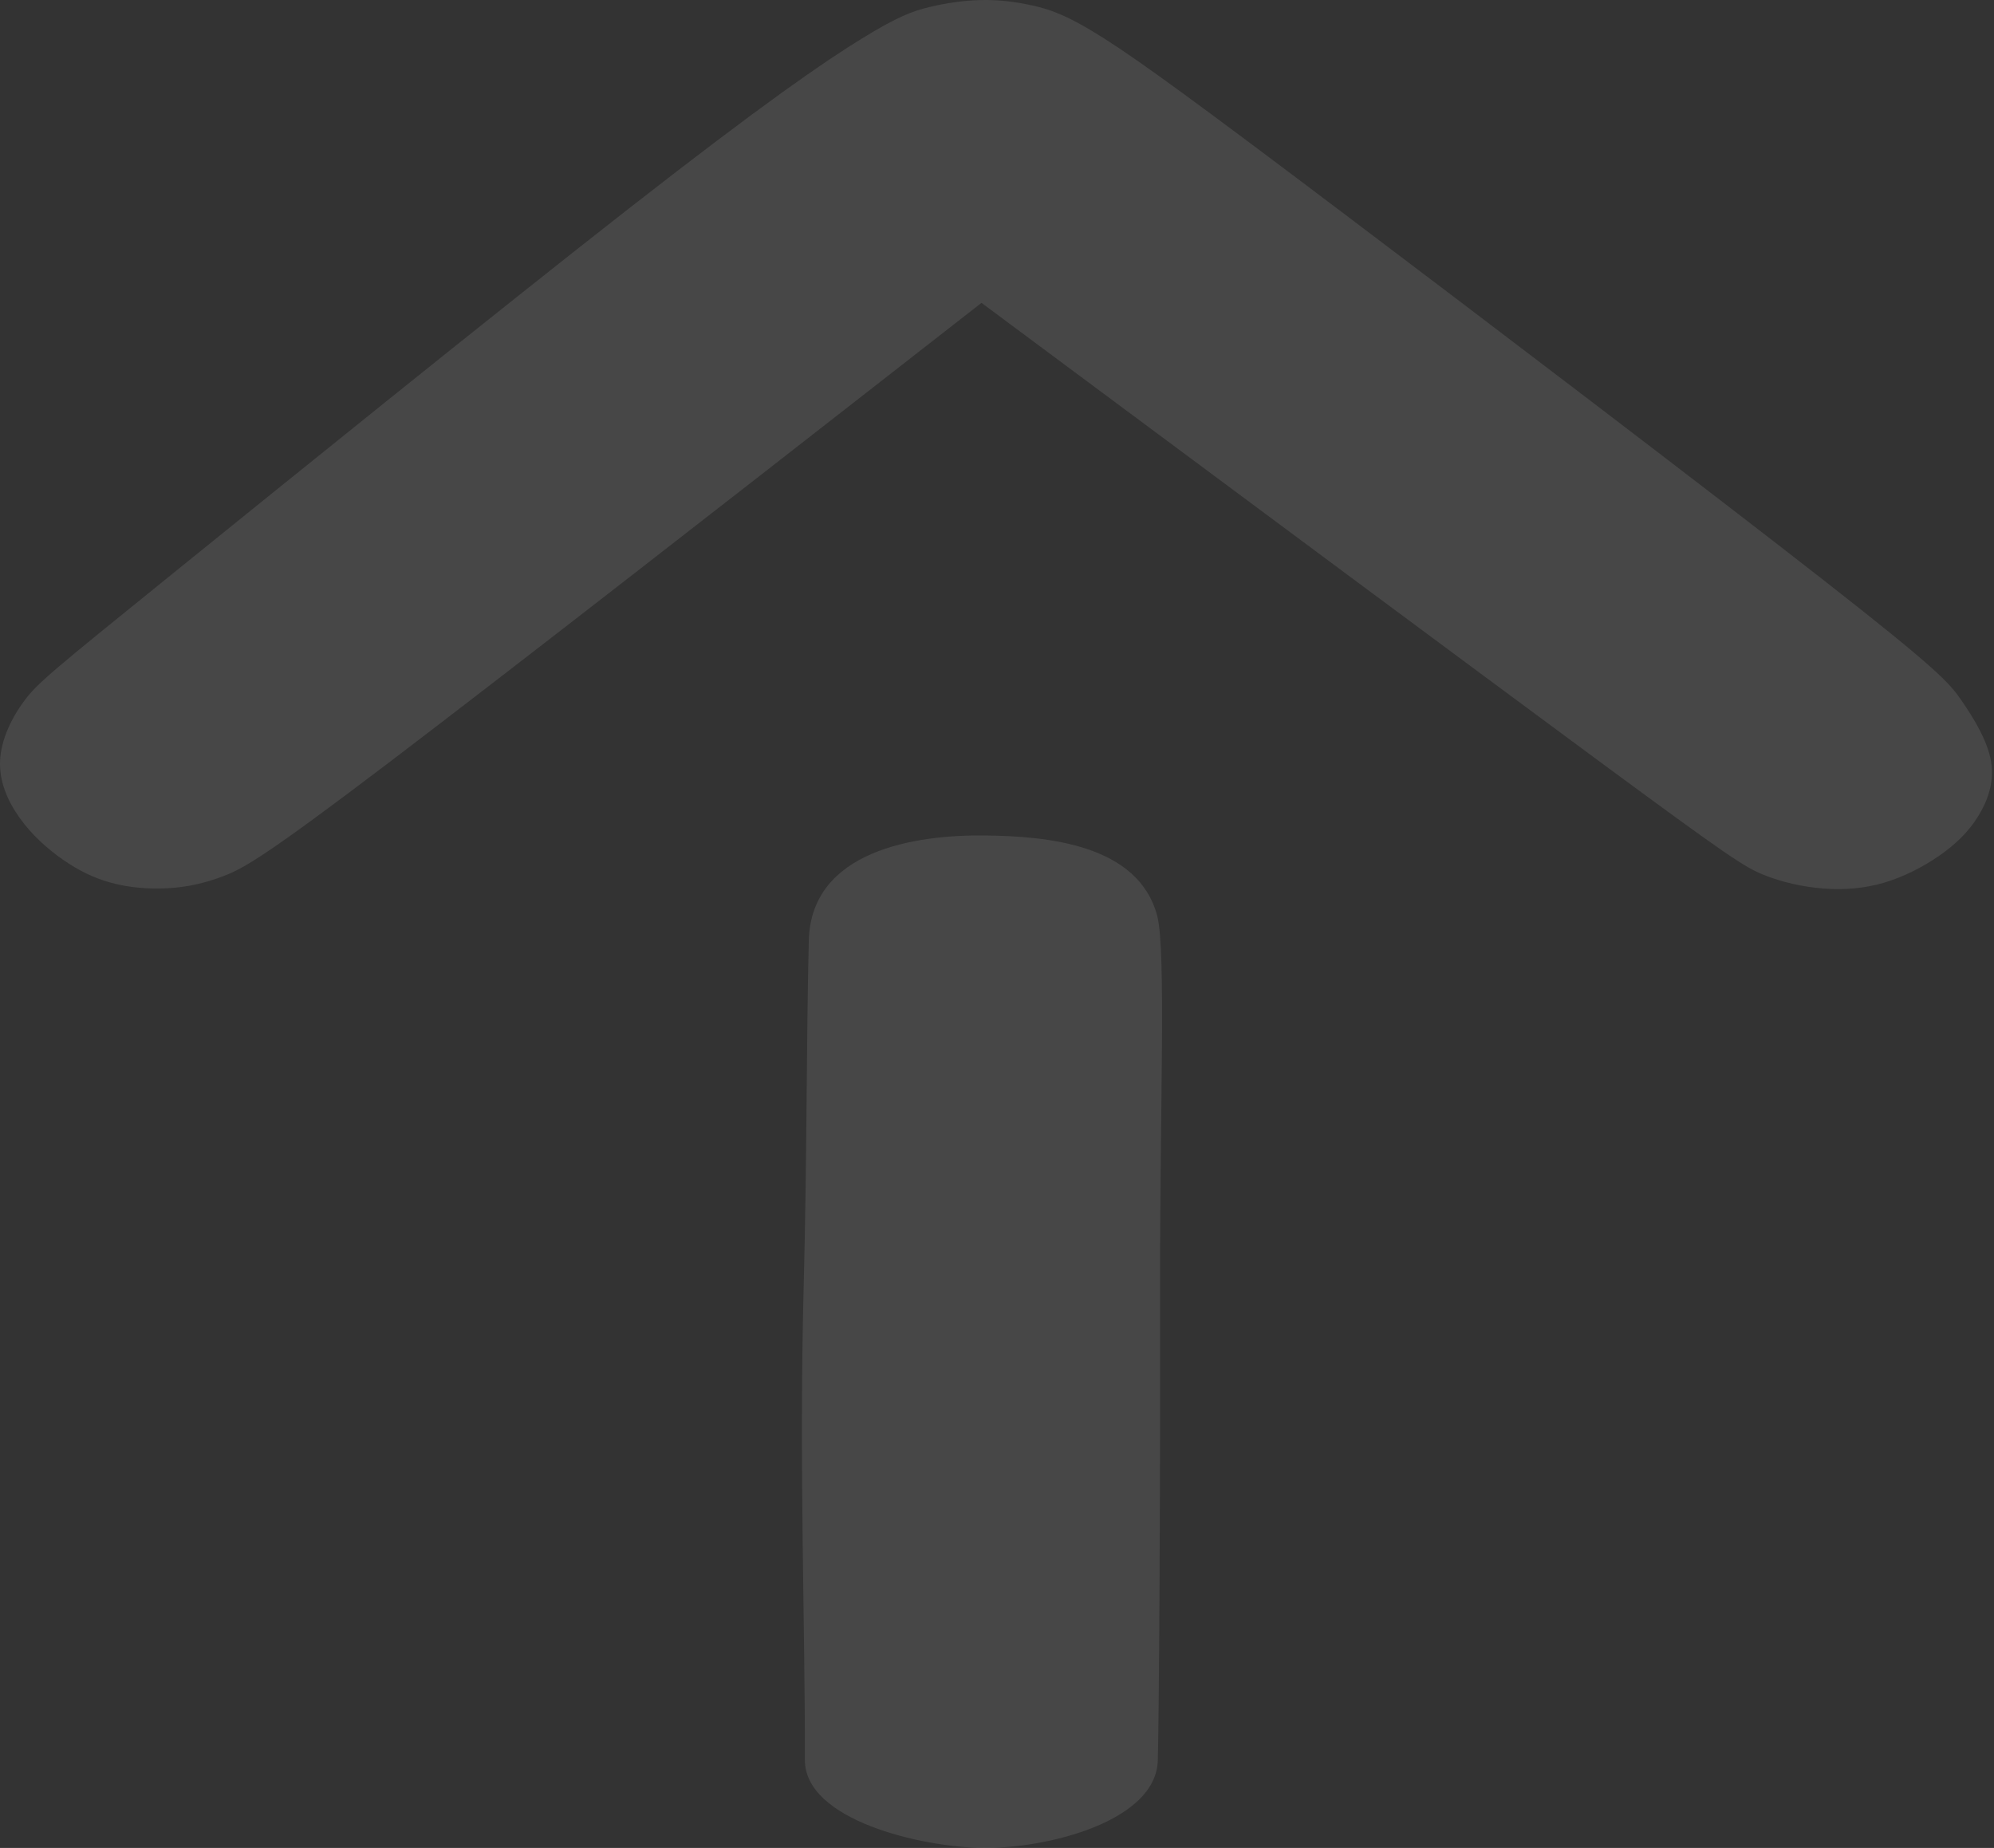 <?xml version="1.0" encoding="UTF-8"?> <svg xmlns="http://www.w3.org/2000/svg" width="833" height="772" viewBox="0 0 833 772" fill="none"><rect x="0" y="0" width="833" height="772" fill="#333333" stroke="none"/><g opacity="0.1"><path fill-rule="evenodd" clip-rule="evenodd" d="M359.671 16.337C375.24 6.737 381.513 4.556 388.418 2.91C395.316 1.261 402.849 0.138 410.11 0.013C417.372 -0.118 424.369 0.75 431.479 2.334C438.59 3.92 445.821 6.232 461.51 16.227C477.194 26.216 501.335 43.898 560.151 88.29C618.96 132.678 712.434 203.782 761.322 241.982C810.21 280.183 814.51 285.478 819.531 292.787C824.546 300.09 830.281 309.399 831.746 318.027C833.211 326.653 830.399 334.589 826.296 341.149C822.184 347.712 816.78 352.888 810.017 357.562C803.258 362.233 795.143 366.396 786.922 368.799C778.698 371.2 770.372 371.845 761.779 371.191C753.19 370.531 744.333 368.568 736.506 365.365C728.681 362.162 721.88 357.722 667.637 317.707C613.395 277.69 511.705 202.109 460.864 164.315C410.018 126.521 410.018 126.521 410.018 126.521C410.018 126.521 410.018 126.521 361.555 164.332C313.089 202.147 216.162 277.773 163.292 317.947C110.419 358.115 101.601 362.83 93.448 365.965C85.295 369.097 77.798 370.653 69.966 371.078C62.137 371.506 53.976 370.814 46.637 368.85C39.292 366.883 32.773 363.65 26.284 359.131C19.792 354.615 13.32 348.809 8.281 341.779C3.239 334.749 -0.368 326.492 0.03 317.76C0.431 309.028 4.849 299.817 10.272 292.585C15.691 285.353 22.115 280.1 69.634 241.661C117.155 203.22 205.762 131.593 262.501 87.271C319.239 42.95 344.102 25.937 359.671 16.337Z" fill="white"></path><path fill-rule="evenodd" clip-rule="evenodd" d="M483.454 382.713C475.625 352.682 437.351 349.344 411.675 349.024C382.283 348.655 338.822 355.338 337.88 392.914C336.869 433.366 337.134 484.186 335.736 537.759C333.788 612.231 336.392 680.3 336.239 735.203C336.17 760.4 384.908 771.681 410.547 771.993C437.389 772.318 482.855 760.945 483.67 735.546C484.168 720.067 484.777 626.011 484.634 535.564C484.517 464.224 487.185 397.051 483.454 382.713Z" fill="white"></path></g></svg> 